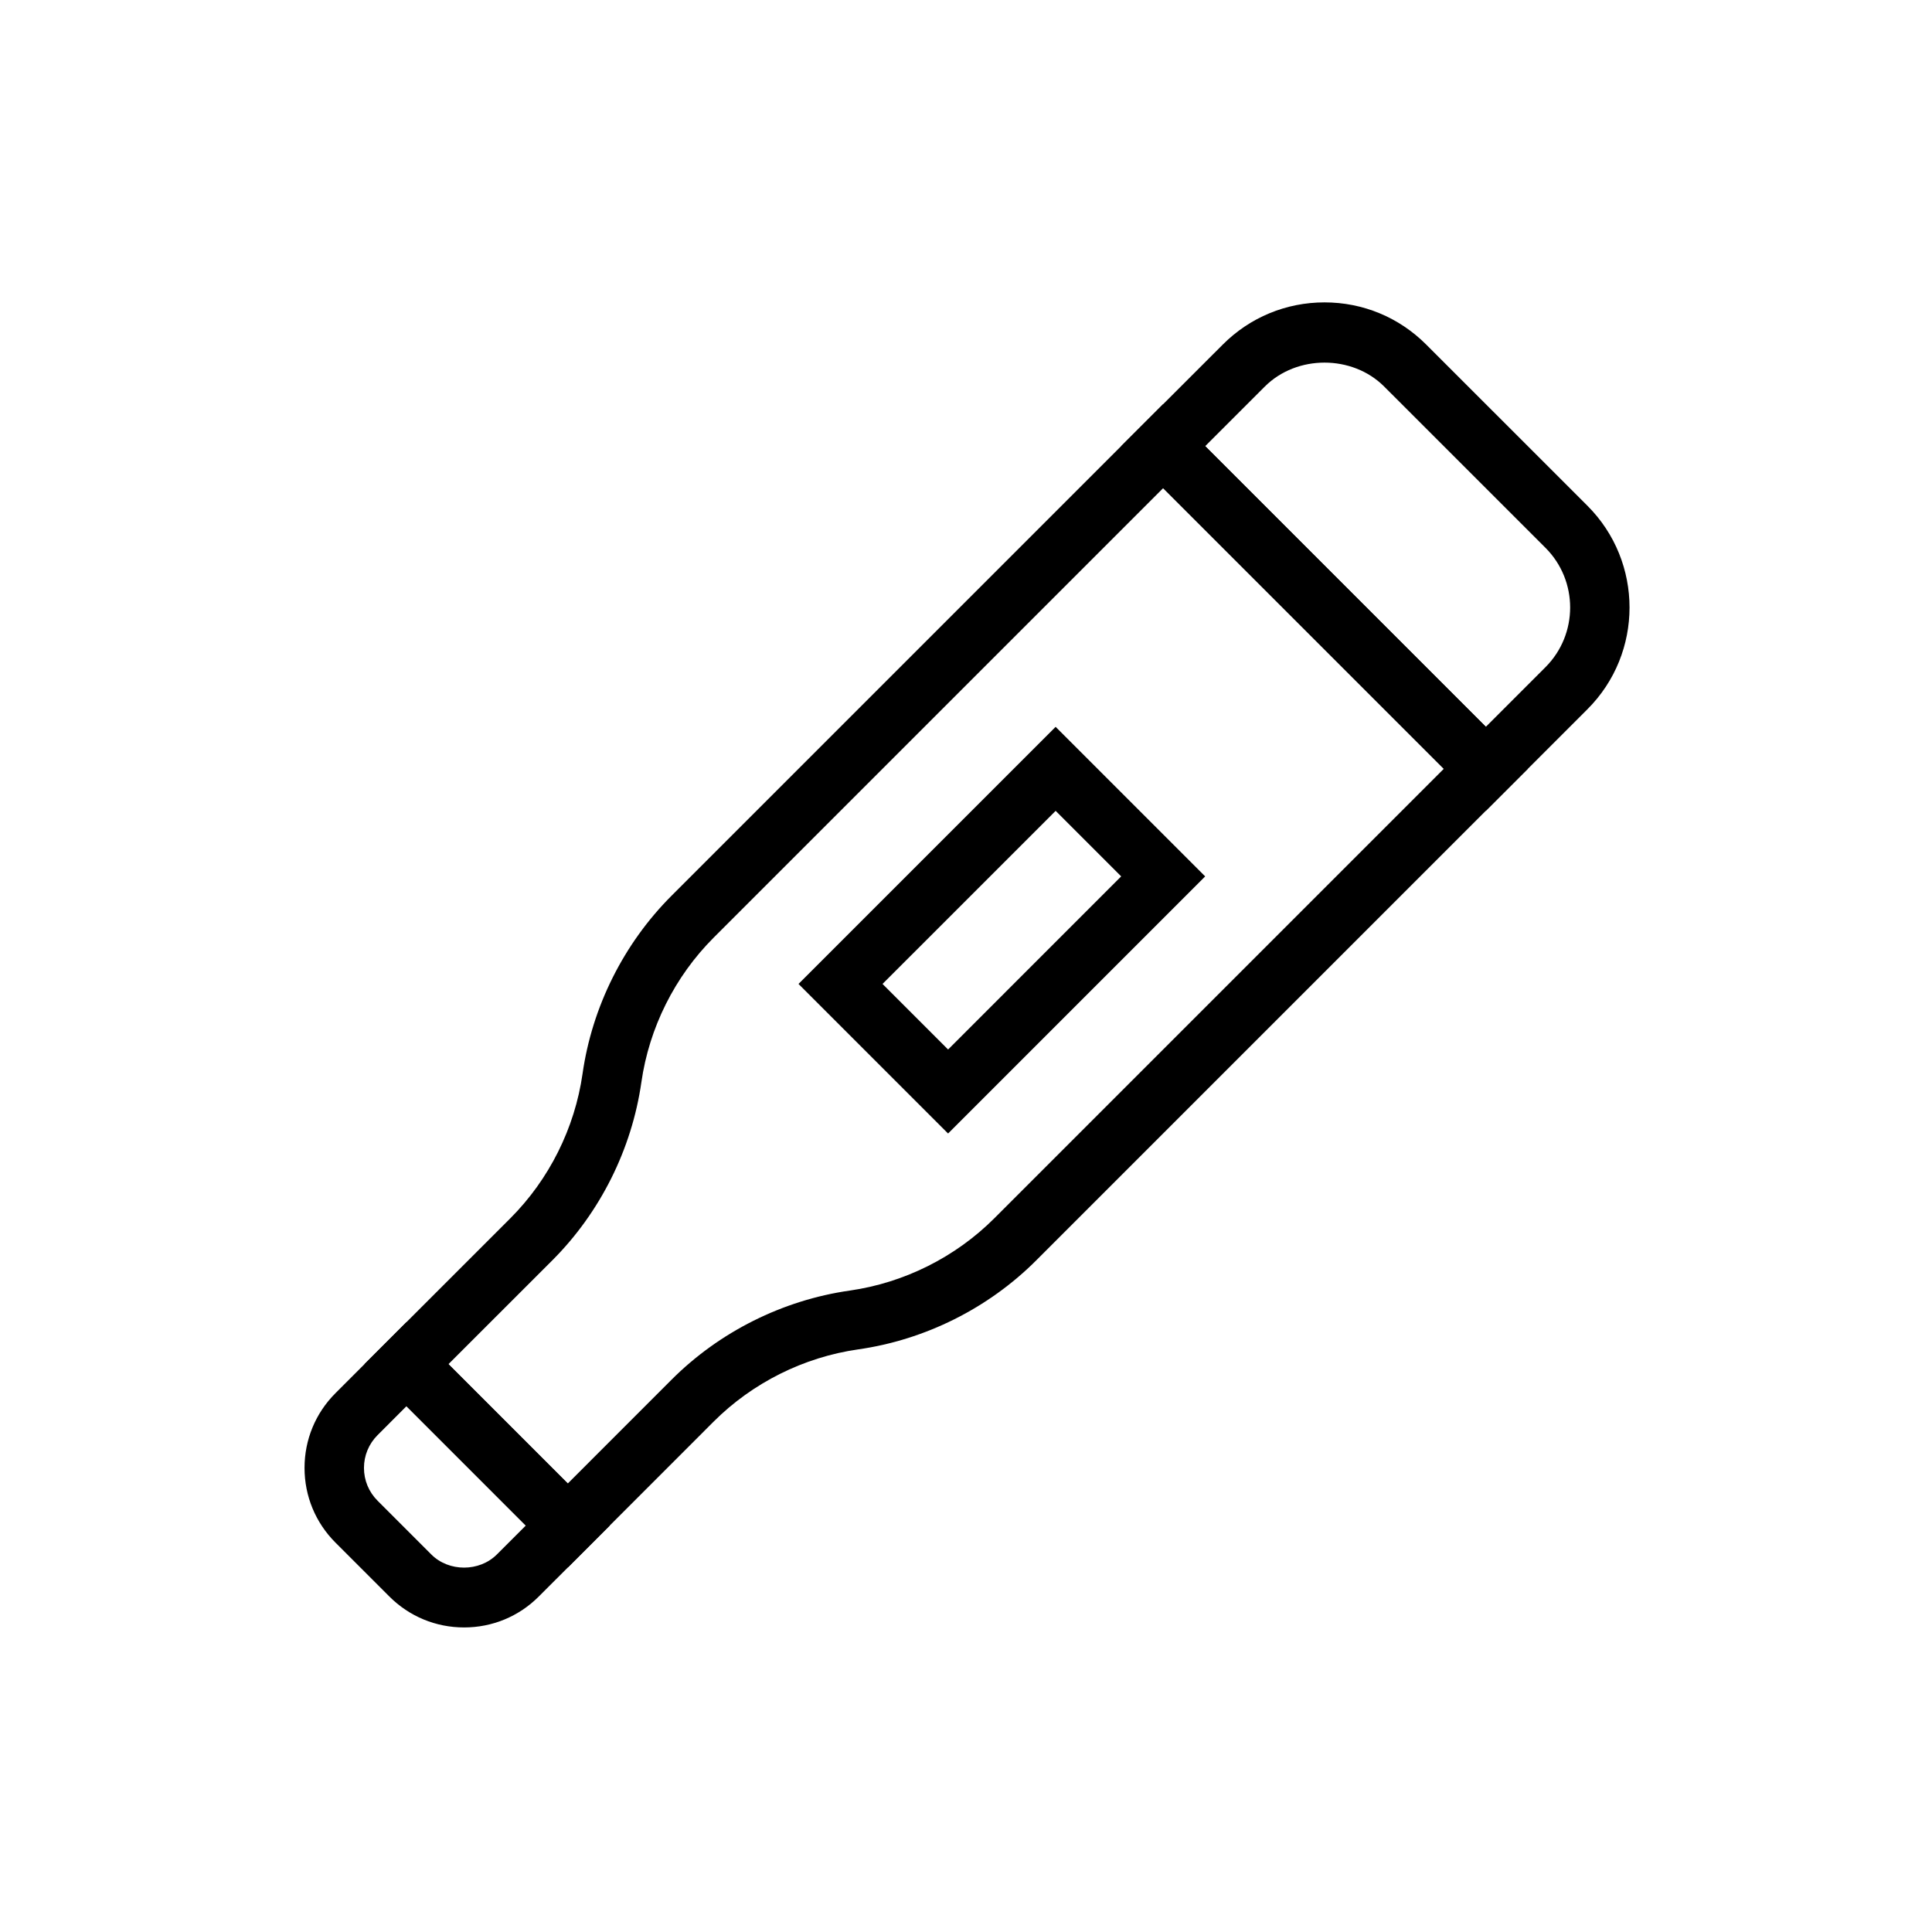 <?xml version="1.0" encoding="UTF-8"?>
<!-- Uploaded to: ICON Repo, www.iconrepo.com, Generator: ICON Repo Mixer Tools -->
<svg fill="#000000" width="800px" height="800px" version="1.1" viewBox="144 144 512 512" xmlns="http://www.w3.org/2000/svg">
 <g>
  <path d="m537.76 358.88-96.641-96.641 26.945-26.941c7.195-7.199 16.766-11.164 26.945-11.164 10.18 0 19.742 3.965 26.938 11.164l42.758 42.75c14.852 14.859 14.852 39.035 0 53.887zm-74.375-96.641 74.375 74.375 15.812-15.812c8.711-8.719 8.711-22.906 0-31.621l-42.758-42.75c-8.441-8.449-23.164-8.449-31.617 0z"/>
  <path d="m294.47 559.41-53.891-53.891 38.652-38.645c10.293-10.293 17.09-23.895 19.148-38.309 2.527-17.75 10.91-34.512 23.602-47.203l130.27-130.27 96.641 96.641-130.27 130.27c-12.684 12.691-29.449 21.07-47.211 23.602-14.406 2.059-28.004 8.855-38.301 19.148zm-31.629-53.891 31.625 31.625 27.512-27.52c12.684-12.684 29.449-21.07 47.211-23.609 14.406-2.051 28.004-8.848 38.301-19.141l119.13-119.13-74.375-74.375-119.13 119.13c-10.293 10.293-17.09 23.895-19.141 38.293-2.543 17.766-10.926 34.531-23.609 47.215z"/>
  <path d="m395.25 444.39-39.637-39.637 68.141-68.133 39.629 39.633zm-17.371-39.637 17.375 17.375 45.871-45.875-17.367-17.371z"/>
  <path d="m266.99 575.29c-7.488 0-14.523-2.914-19.82-8.211l-14.254-14.254c-5.297-5.297-8.211-12.332-8.211-19.82 0-7.488 2.914-14.523 8.211-19.812l18.797-18.805 53.891 53.891-18.805 18.797c-5.285 5.301-12.32 8.215-19.809 8.215zm-15.273-58.633-7.664 7.672c-2.32 2.32-3.598 5.406-3.598 8.68 0 3.281 1.277 6.367 3.598 8.688l14.25 14.254c4.637 4.644 12.715 4.644 17.367 0l7.672-7.664z"/>
 </g>
</svg>